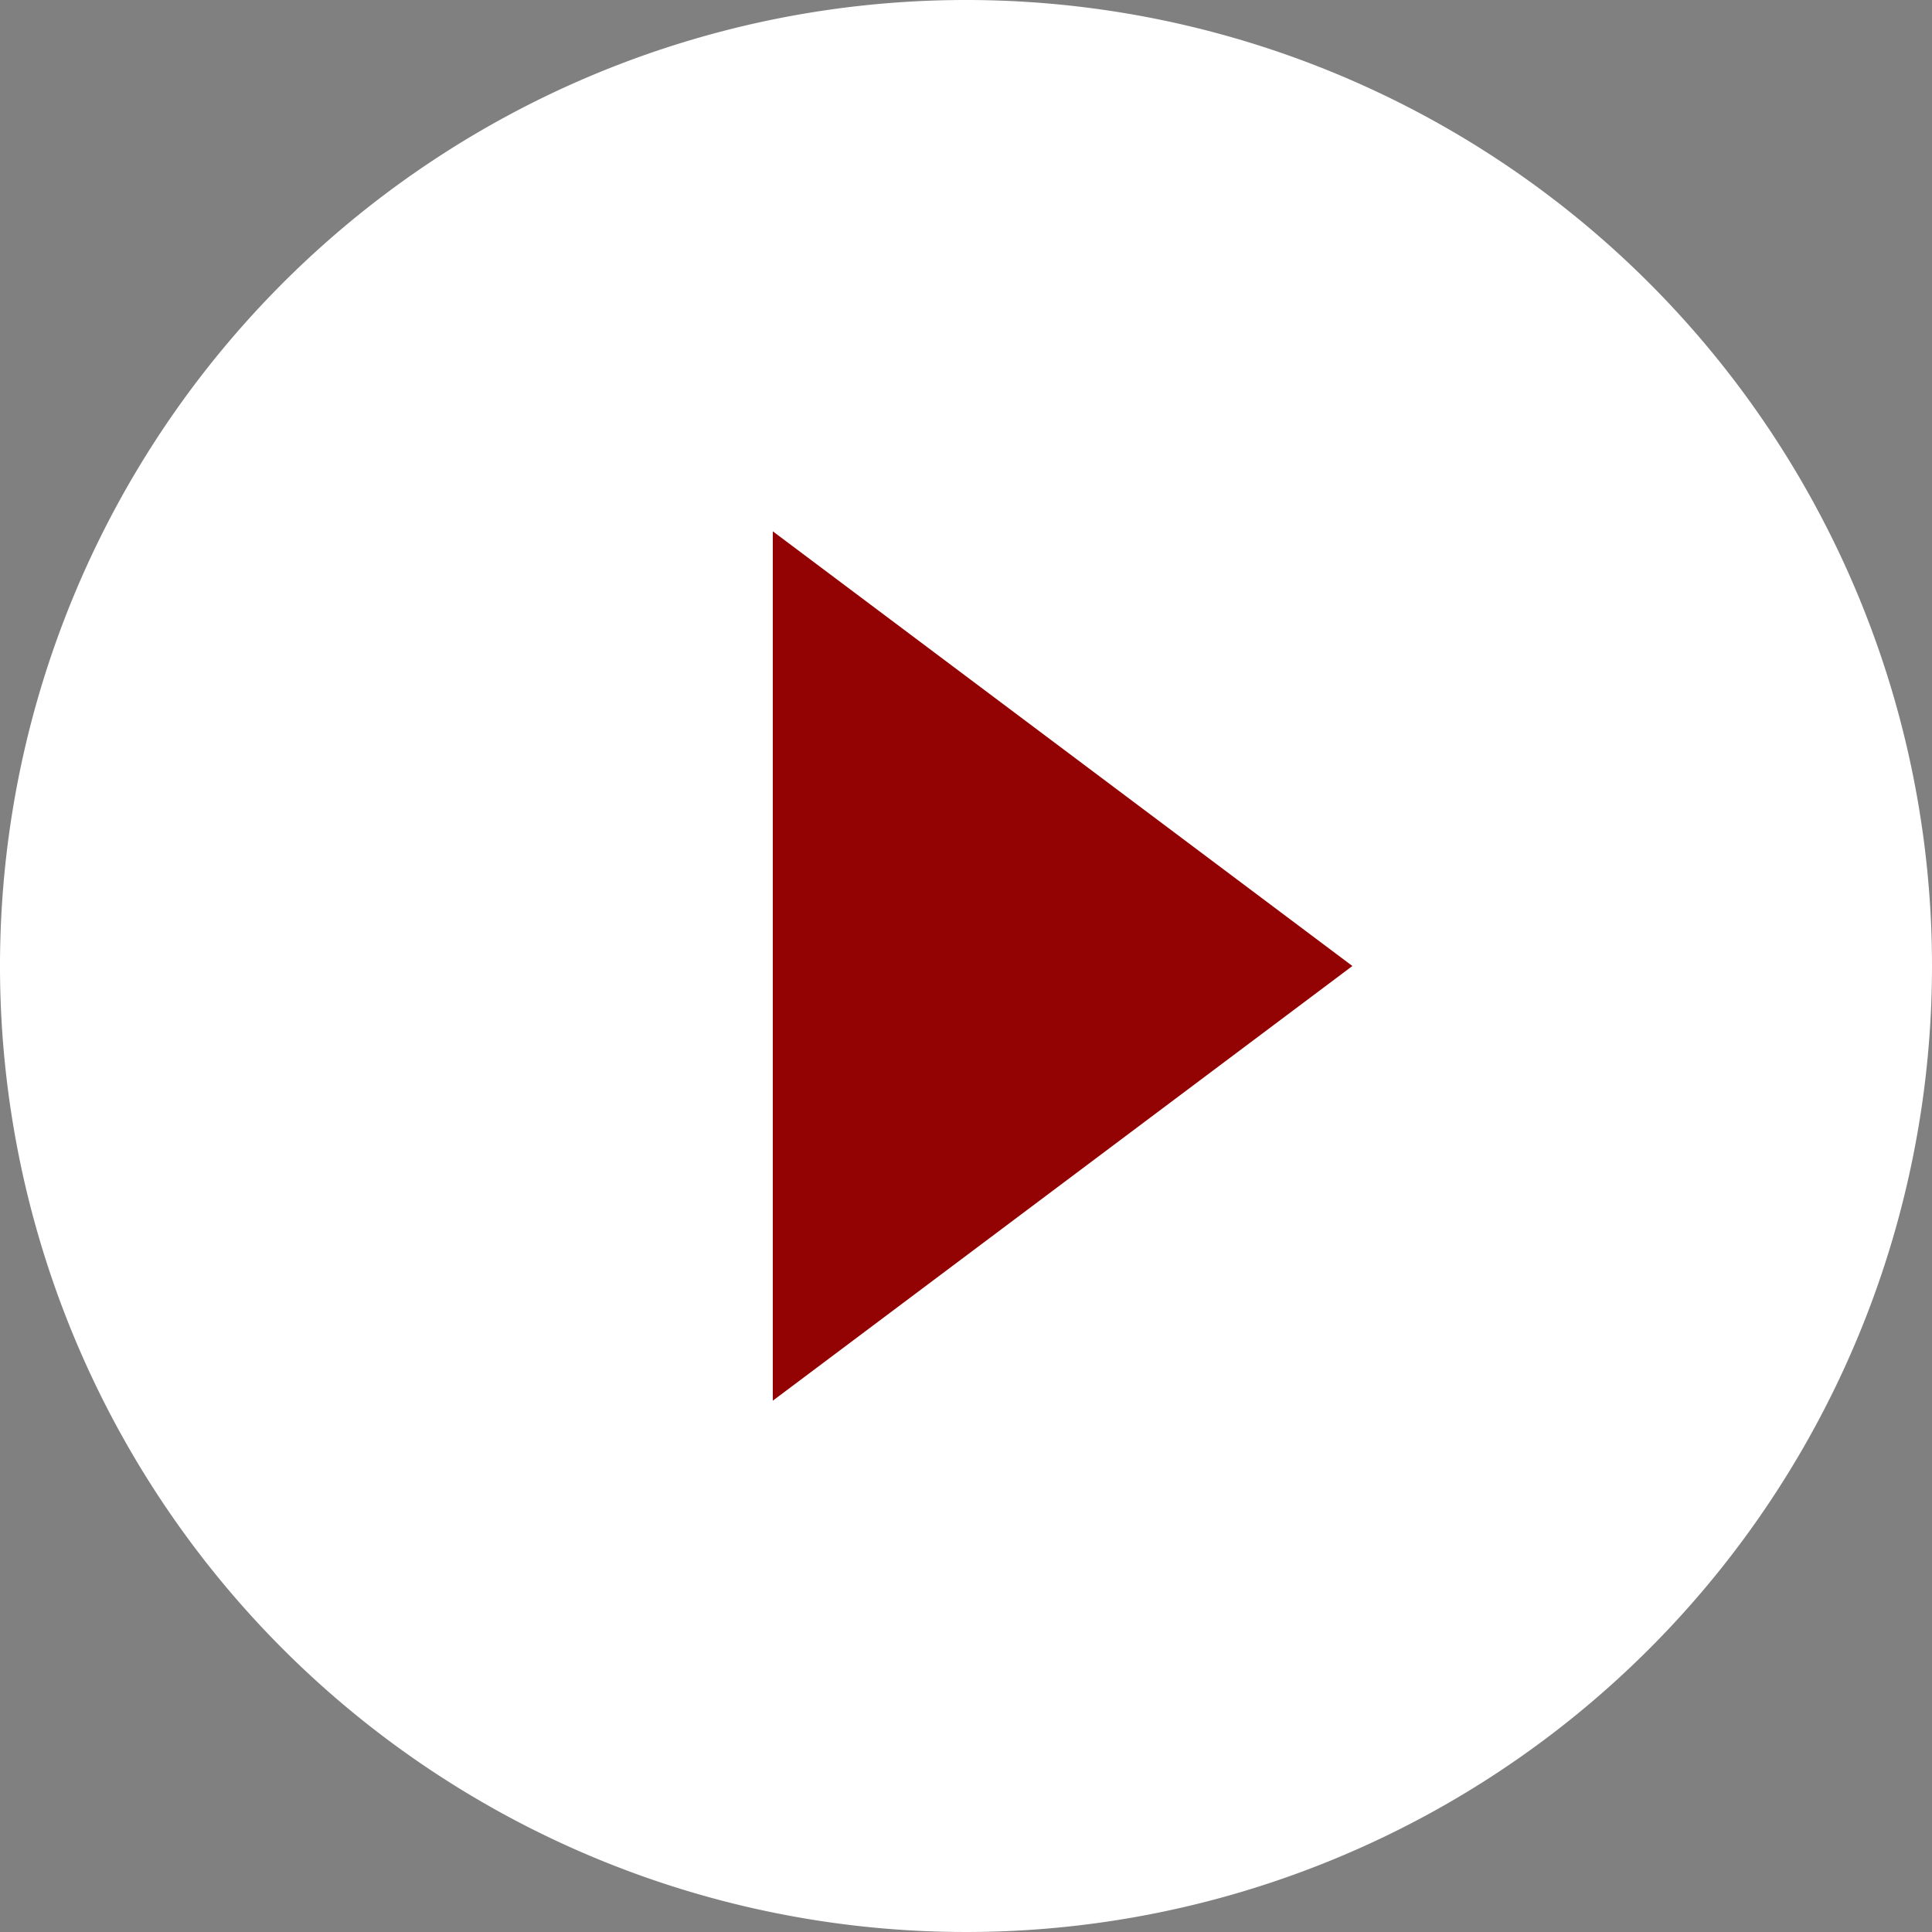 <?xml version="1.0" encoding="UTF-8"?> <svg xmlns="http://www.w3.org/2000/svg" viewBox="0 0 40 40"><rect x="0" y="0" width="40" height="40" fill="#808080" stroke="none"/> <defs> <style>.cls-1{fill:#940303;}.cls-2{fill:#fff;}</style> </defs> <title>play3a</title> <g id="Слой_2" data-name="Слой 2"> <g id="Слой_1-2" data-name="Слой 1"> <g id="Слой_2-2" data-name="Слой 2"> <g id="Слой_1-2-2" data-name="Слой 1-2"> <rect class="cls-1" x="9" y="9.25" width="22.12" height="22.13"></rect> <g id="Слой_2-2-2" data-name="Слой 2-2"> <g id="Слой_1-2-2-2" data-name="Слой 1-2-2"> <path class="cls-2" d="M20,0A20,20,0,1,0,40,20,20,20,0,0,0,20,0ZM16,29V11l12,9Z"></path> </g> </g> </g> </g> </g> </g> </svg> 